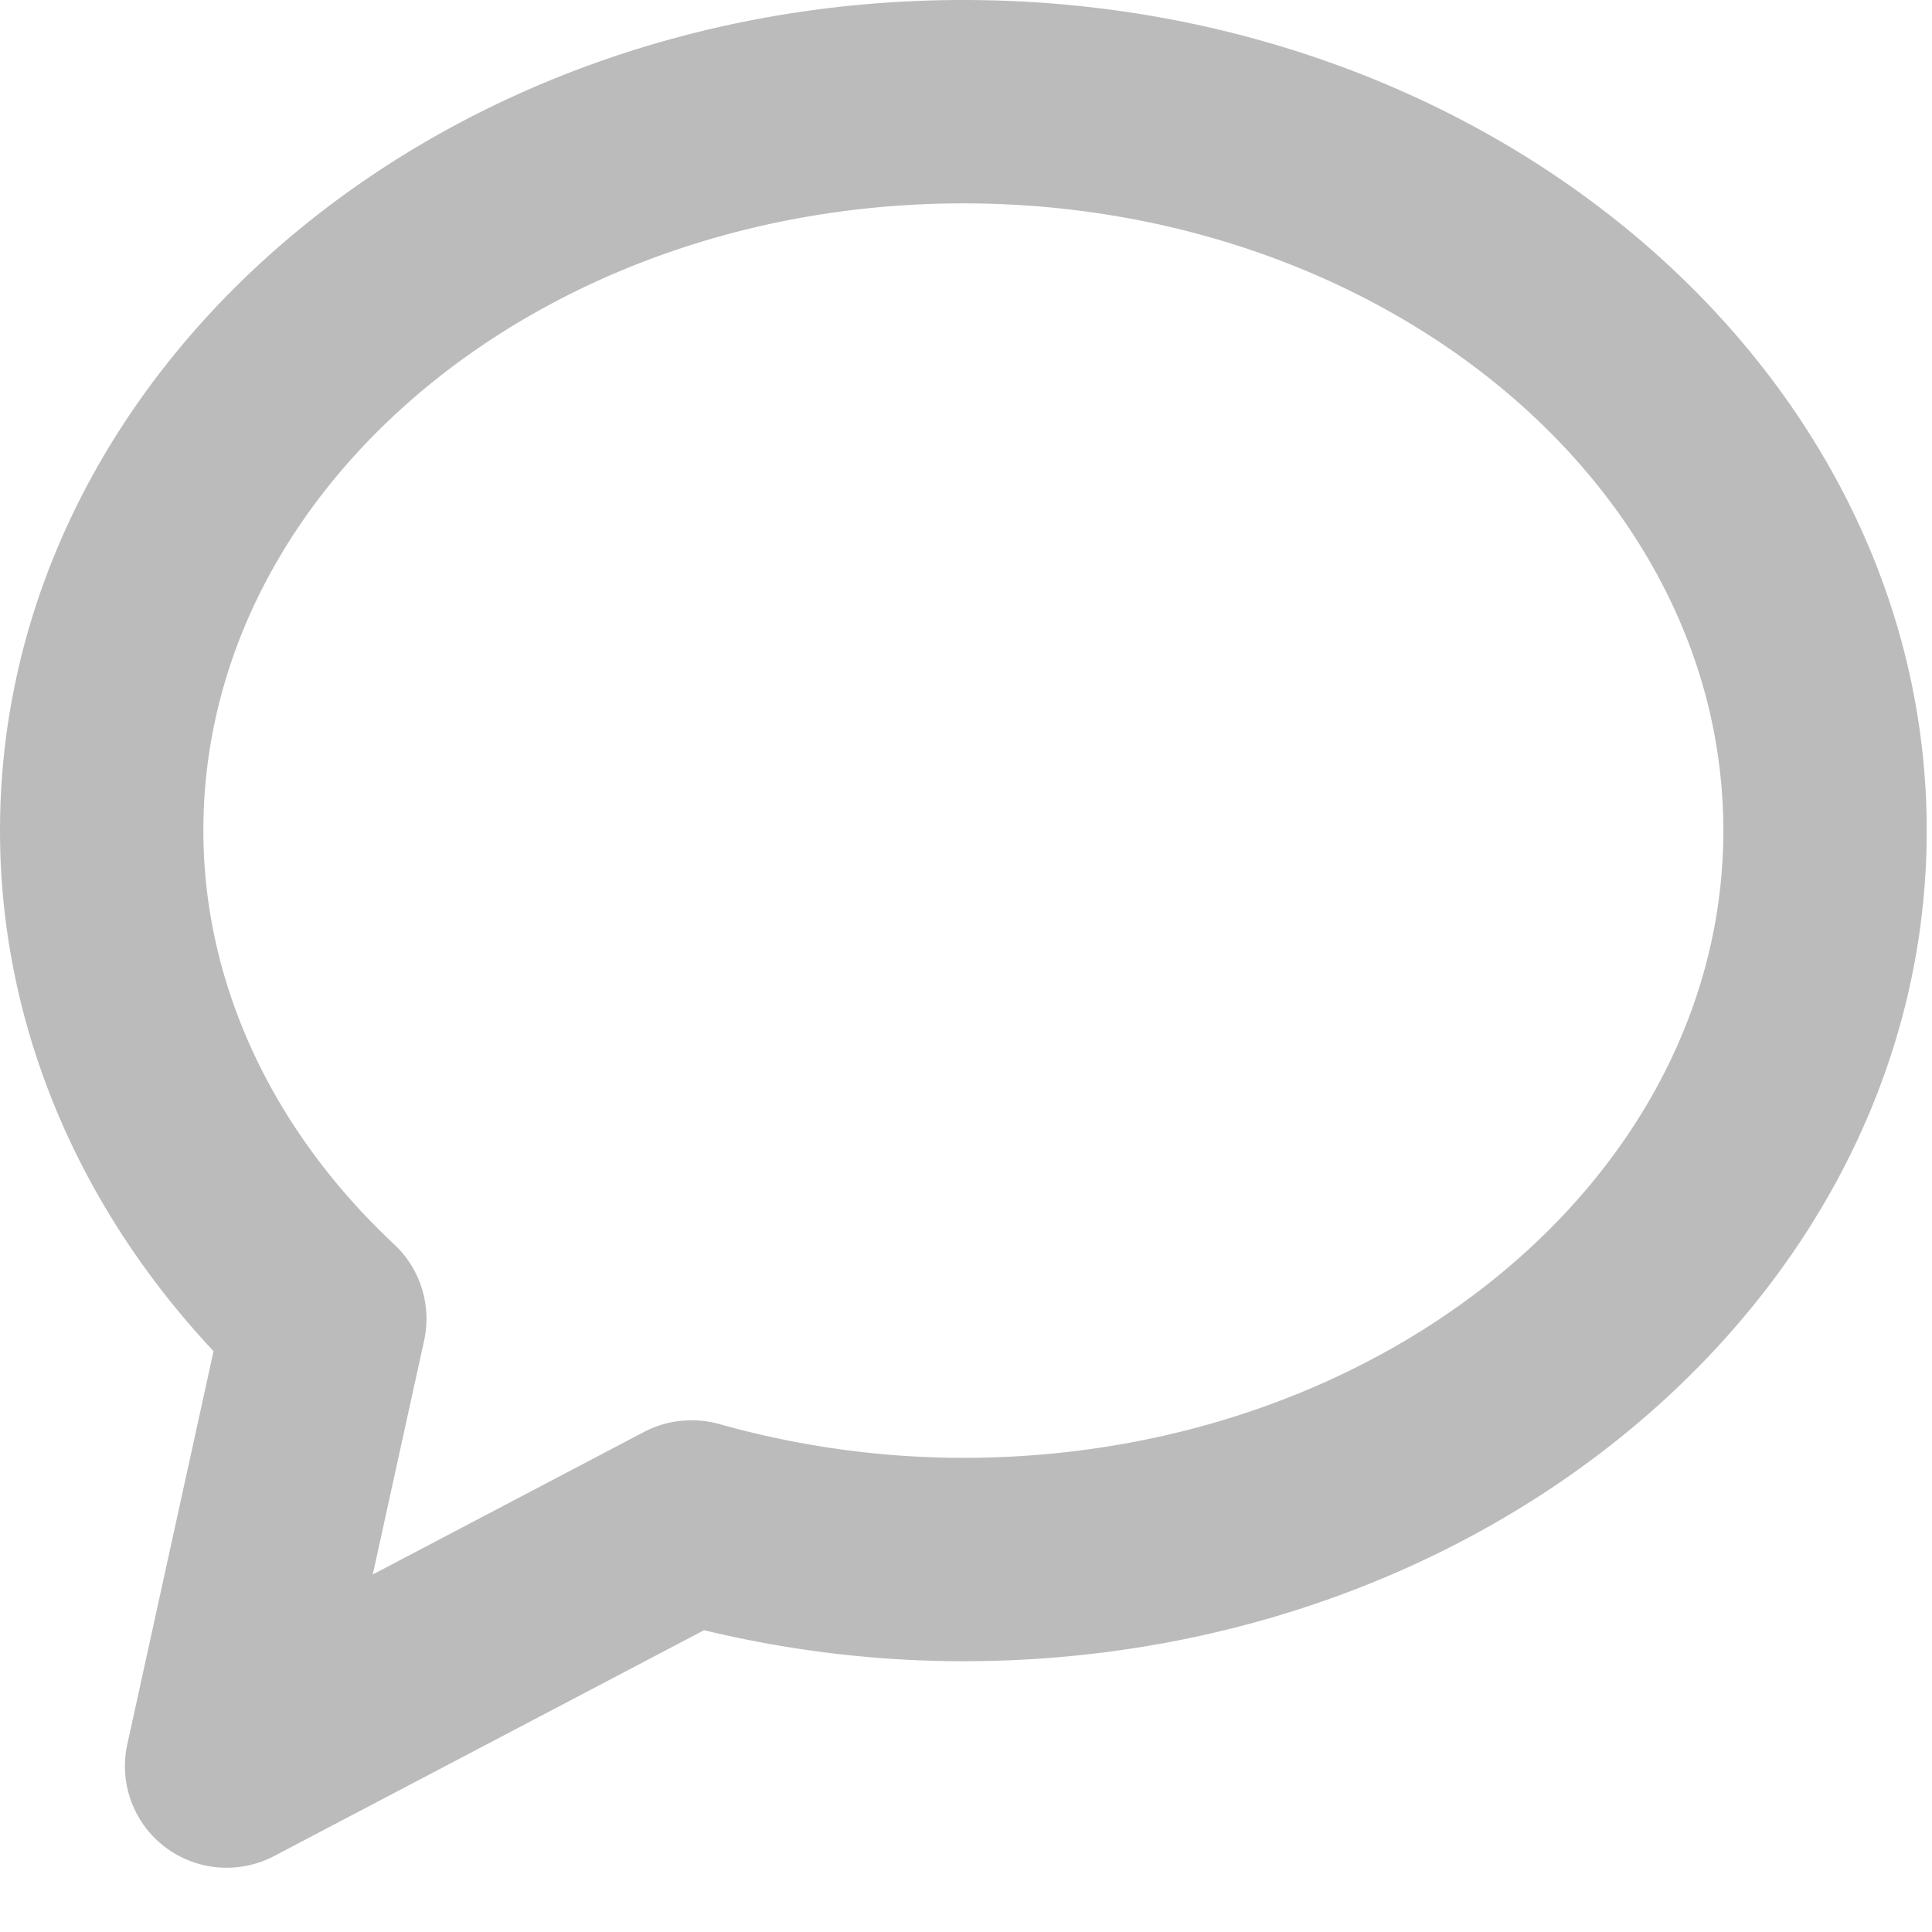 <svg xmlns="http://www.w3.org/2000/svg" xmlns:xlink="http://www.w3.org/1999/xlink" width="19" height="19" viewBox="0 0 19 19">
    <path fill="#BBB" d="M9.474 2C5.353 2 2 4.767 2 8.168c0 1.492.667 2.937 1.877 4.07.258.241.369.601.294.945l-.505 2.301 2.67-1.403c.226-.118.49-.144.736-.077a8.874 8.874 0 0 0 2.402.333c4.12 0 7.474-2.768 7.474-6.169S13.595 2 9.474 2M2.229 18.368a.999.999 0 0 1-.977-1.214l.848-3.866C.742 11.838 0 10.039 0 8.168 0 3.664 4.25 0 9.474 0s9.474 3.664 9.474 8.168-4.25 8.169-9.474 8.169c-.856 0-1.712-.103-2.55-.305l-4.23 2.222a1.008 1.008 0 0 1-.465.114" />
</svg>
